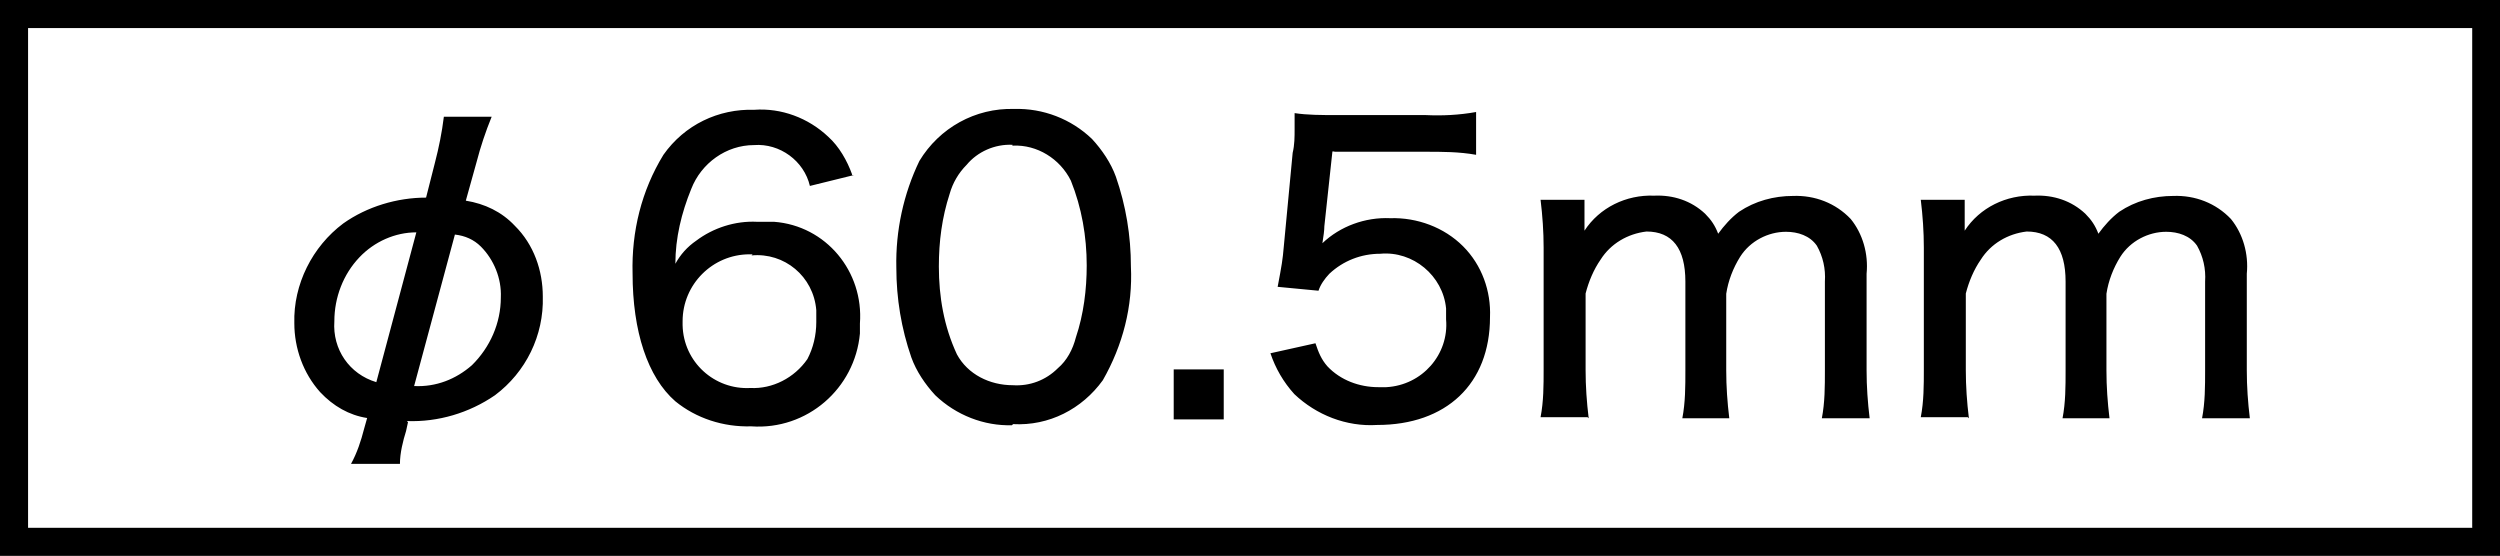 <?xml version="1.0" encoding="UTF-8"?><svg id="b" xmlns="http://www.w3.org/2000/svg" width="89.95" height="20" viewBox="0 0 89.95 20"><g id="c"><g id="d"><rect id="e" width="89.95" height="20" style="fill:#fff;"/><path d="M0,0v20h89.95V0H0ZM88.94,18.99H1.01V1.01h87.94s0,17.99,0,17.99Z"/><path id="f" d="M14.65,15.15c1.11.04,2.23-.29,3.16-.93,1.11-.83,1.76-2.15,1.72-3.55,0-.93-.32-1.87-1.01-2.55-.47-.5-1.08-.79-1.76-.9l.39-1.4c.14-.54.32-1.08.54-1.62h-1.72c-.07.57-.18,1.11-.32,1.65l-.32,1.26c-1.04,0-2.12.32-2.98.93-1.11.83-1.8,2.19-1.76,3.59,0,.9.32,1.8.93,2.48.47.5,1.04.83,1.69.93l-.11.39c-.11.43-.25.86-.47,1.26h1.76c0-.39.11-.83.22-1.18l.07-.32h0l-.04-.04ZM13.54,13.75c-.97-.29-1.58-1.18-1.51-2.19,0-.86.32-1.69.9-2.3.54-.57,1.29-.9,2.05-.9l-1.44,5.39ZM16.37,8.44c.36.04.68.18.93.43.47.47.75,1.15.72,1.83,0,.93-.39,1.8-1.04,2.44-.57.5-1.29.79-2.08.75,0,0,1.47-5.46,1.47-5.46ZM30.66,6.28c-.18-.5-.47-1.01-.86-1.36-.72-.68-1.69-1.04-2.66-.97-1.29-.04-2.51.54-3.27,1.62-.79,1.29-1.15,2.76-1.11,4.27,0,2.08.54,3.73,1.54,4.6.75.61,1.72.93,2.73.9,2.01.14,3.73-1.36,3.91-3.34v-.36c.14-1.87-1.22-3.52-3.09-3.66h-.61c-.79-.04-1.58.22-2.19.68-.32.22-.57.5-.75.83,0-.93.22-1.83.57-2.69.36-.93,1.26-1.58,2.26-1.58.93-.07,1.8.57,2.01,1.47l1.58-.39h-.07ZM27.04,9.19c1.18-.11,2.23.75,2.33,1.97v.43c0,.47-.11.93-.32,1.33-.47.68-1.26,1.08-2.05,1.04-1.29.07-2.41-.93-2.44-2.26v-.14c0-1.33,1.08-2.41,2.41-2.41h.11l-.04.04ZM36.45,15.26c1.29.07,2.48-.54,3.23-1.58.72-1.26,1.08-2.66,1.01-4.09,0-1.11-.18-2.19-.54-3.23-.18-.5-.5-.97-.86-1.36-.75-.72-1.76-1.11-2.8-1.08-1.4-.04-2.69.68-3.41,1.87-.57,1.18-.86,2.51-.83,3.84,0,1.11.18,2.19.54,3.23.18.5.5.97.86,1.36.75.72,1.76,1.11,2.76,1.08h0l.04-.04ZM36.45,5.24c.86-.04,1.69.47,2.08,1.26.39.97.57,2.01.57,3.05,0,.86-.11,1.76-.39,2.59-.11.43-.32.83-.65,1.11-.43.43-1.01.65-1.62.61-.83,0-1.62-.39-2.01-1.11-.47-1.01-.65-2.08-.65-3.16,0-.9.11-1.76.39-2.62.11-.39.32-.75.61-1.04.39-.47,1.01-.75,1.65-.72h0v.04ZM42.23,13.29v1.8h1.8v-1.8s-1.8,0-1.8,0ZM48.01,5.46h3.27c.61,0,1.22,0,1.83.11v-1.54c-.61.11-1.22.14-1.83.11h-3.23c-.5,0-1.01,0-1.47-.07v.57c0,.29,0,.57-.07.86l-.32,3.38c-.04.47-.07.65-.22,1.44l1.47.14c.07-.22.22-.43.39-.61.5-.47,1.15-.72,1.83-.72,1.18-.11,2.26.79,2.37,1.97v.39c.11,1.26-.86,2.37-2.15,2.44h-.29c-.68,0-1.36-.25-1.83-.75-.22-.25-.32-.5-.43-.83l-1.62.36c.18.54.47,1.04.86,1.47.79.75,1.87,1.18,2.98,1.11,2.48,0,4.06-1.47,4.06-3.88.04-.93-.29-1.87-.97-2.55-.68-.68-1.65-1.04-2.62-1.01-.9-.04-1.8.29-2.44.9.04-.25.07-.47.07-.61l.29-2.69h.07ZM57.16,15.04c-.07-.57-.11-1.15-.11-1.72v-2.76c.11-.43.29-.86.54-1.22.36-.57.97-.93,1.65-1.01.93,0,1.4.61,1.4,1.8v3.2c0,.57,0,1.15-.11,1.72h1.69c-.07-.57-.11-1.15-.11-1.72v-2.76c.07-.47.25-.93.5-1.33.36-.57,1.01-.9,1.65-.9.43,0,.86.14,1.11.5.22.39.32.83.29,1.29v3.2c0,.57,0,1.15-.11,1.72h1.72c-.07-.57-.11-1.15-.11-1.72v-3.48c.07-.72-.14-1.44-.57-1.97-.54-.57-1.29-.86-2.08-.83-.68,0-1.36.18-1.94.57-.29.22-.54.5-.75.79-.11-.29-.25-.5-.47-.72-.5-.47-1.15-.68-1.83-.65-1.01-.04-1.97.43-2.51,1.26v-1.11h-1.58c.07.57.11,1.15.11,1.72v4.38c0,.57,0,1.15-.11,1.72h1.69l.04.04ZM70.84,15.04c-.07-.57-.11-1.15-.11-1.72v-2.76c.11-.43.29-.86.54-1.22.36-.57.97-.93,1.65-1.01.93,0,1.4.61,1.4,1.8v3.2c0,.57,0,1.15-.11,1.72h1.69c-.07-.57-.11-1.15-.11-1.72v-2.76c.07-.47.25-.93.5-1.33.36-.57,1.01-.9,1.65-.9.43,0,.86.14,1.11.5.22.39.32.83.29,1.29v3.2c0,.57,0,1.15-.11,1.72h1.72c-.07-.57-.11-1.15-.11-1.72v-3.48c.07-.72-.14-1.44-.57-1.97-.54-.57-1.29-.86-2.08-.83-.68,0-1.36.18-1.94.57-.29.22-.54.5-.75.79-.11-.29-.25-.5-.47-.72-.5-.47-1.15-.68-1.83-.65-1.01-.04-1.97.43-2.51,1.26v-1.11h-1.58c.07.57.11,1.15.11,1.72v4.38c0,.57,0,1.15-.11,1.72h1.69l.04.04Z"/></g></g></svg>